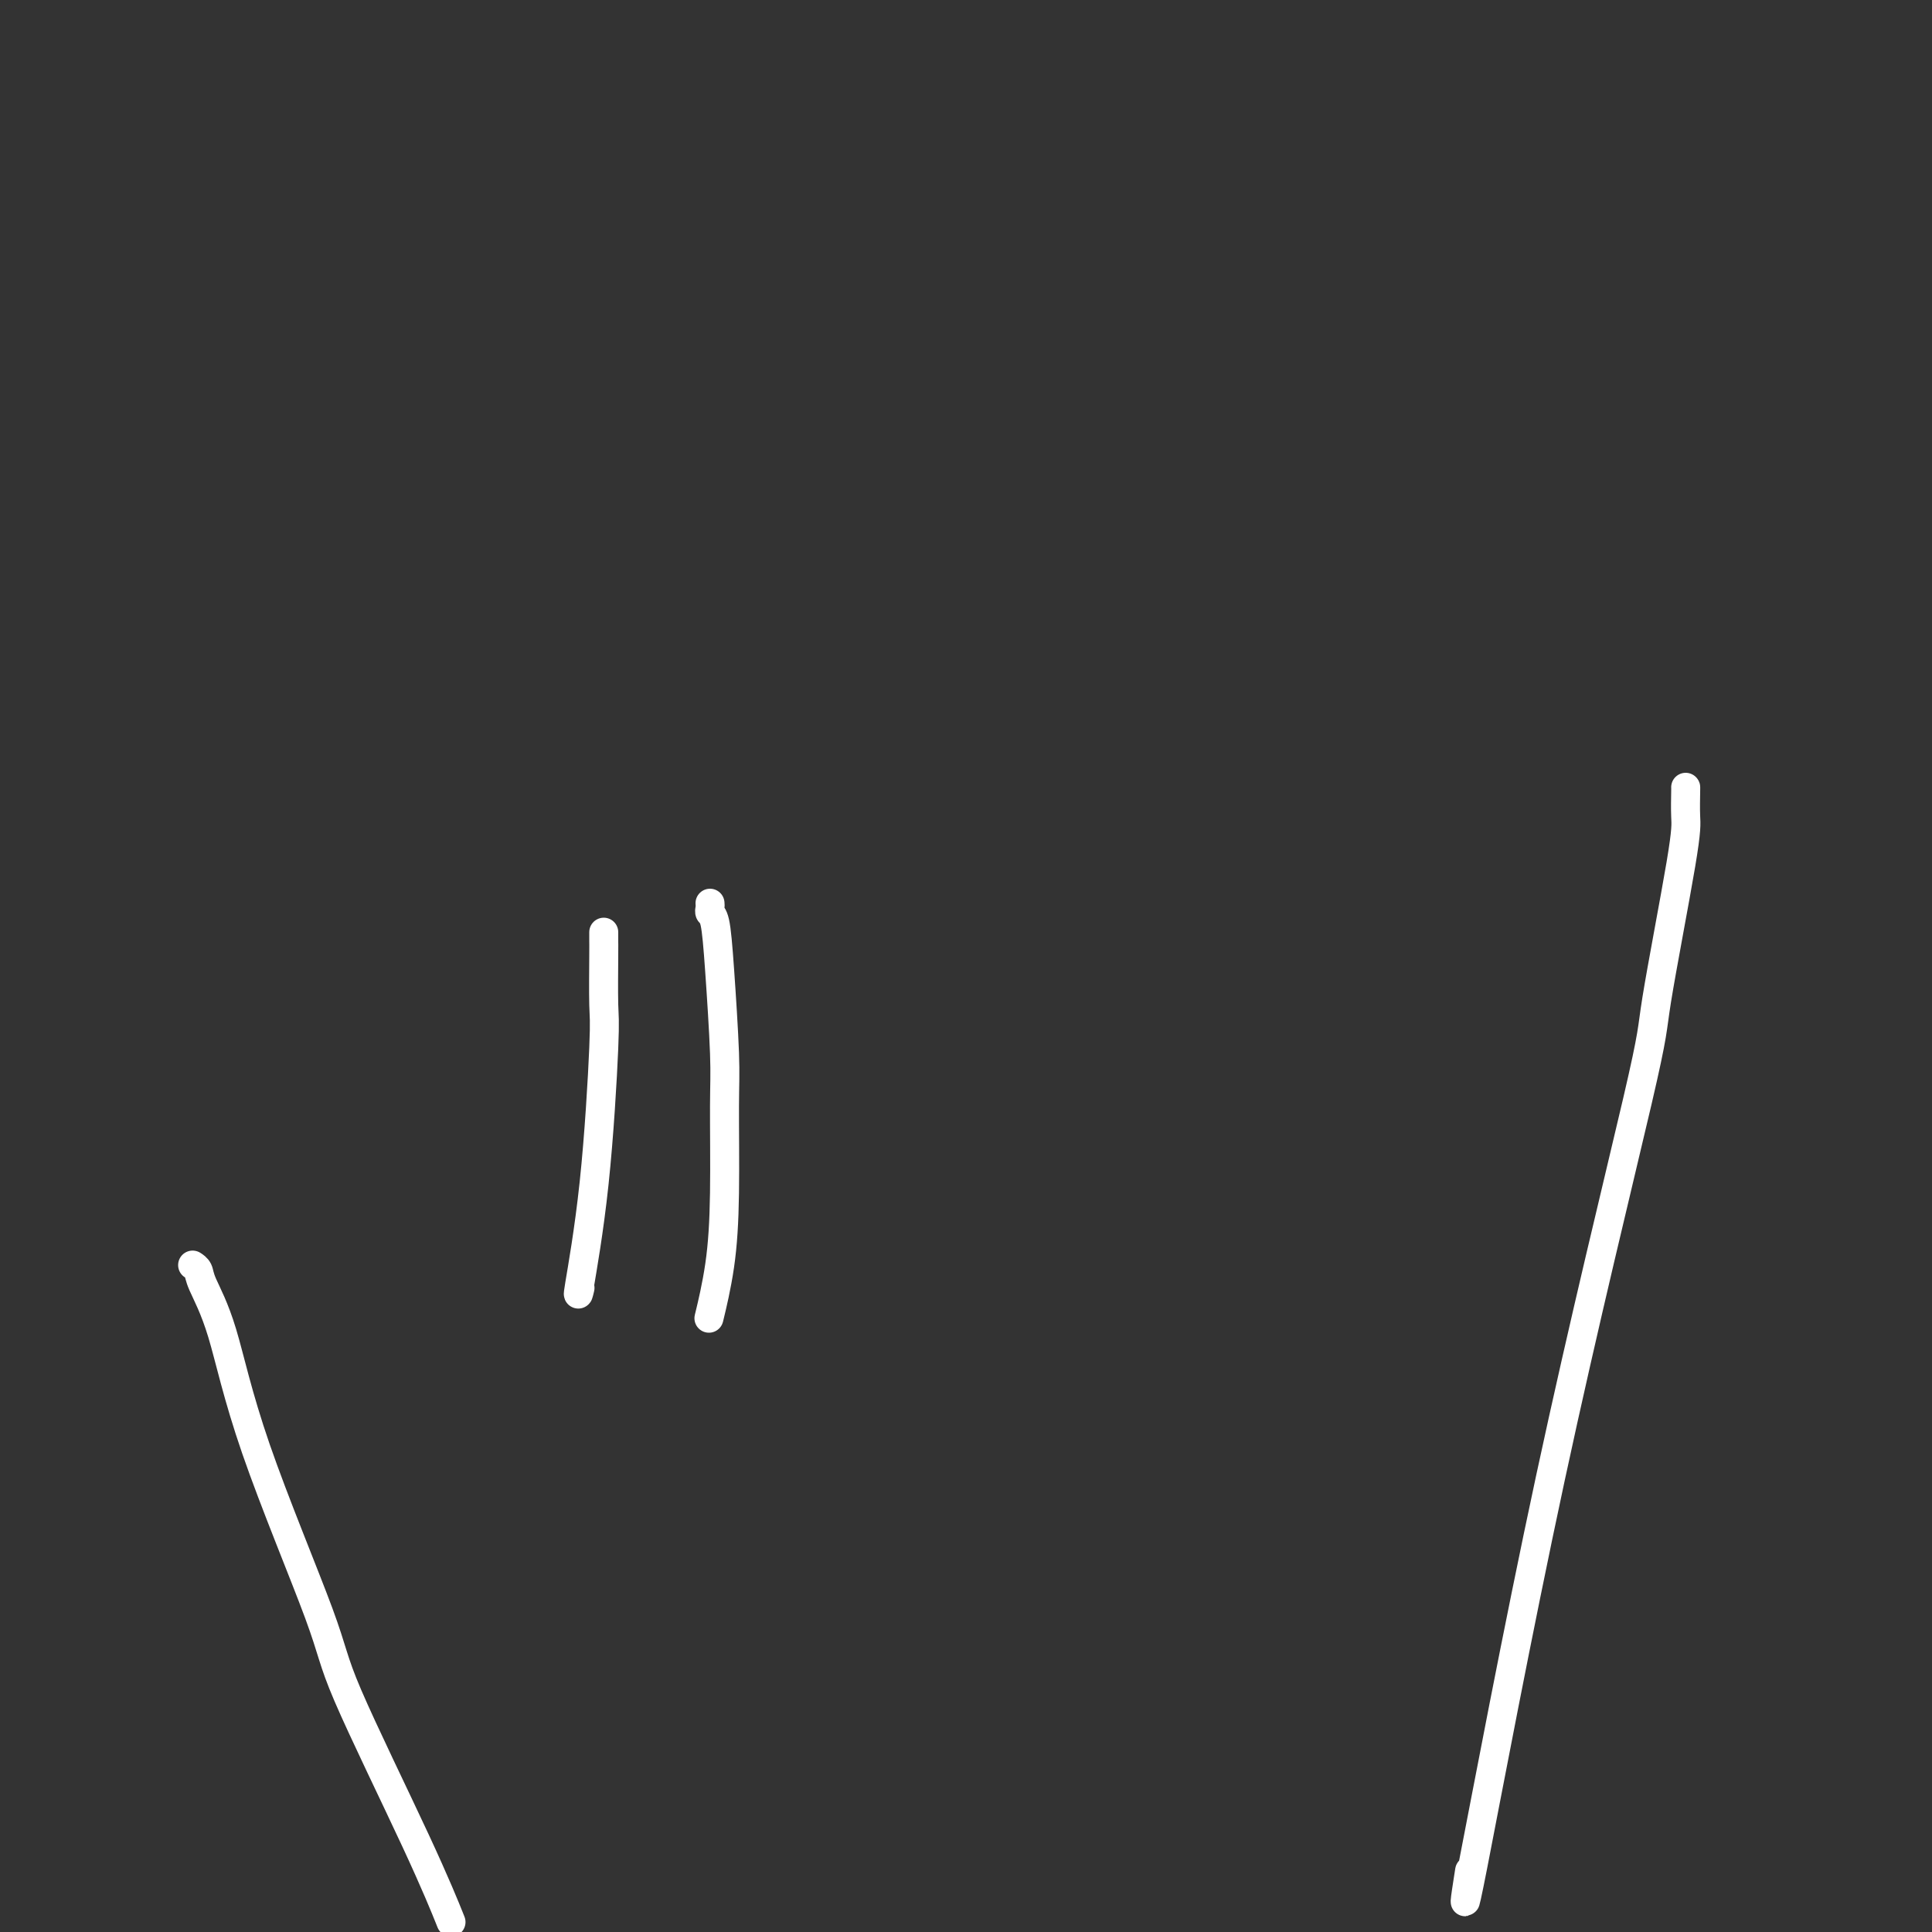 <svg viewBox='0 0 400 400' version='1.1' xmlns='http://www.w3.org/2000/svg' xmlns:xlink='http://www.w3.org/1999/xlink'><rect x="0" y="0" width="400" height="400" fill="#333333" stroke="none"/><g fill='none' stroke='#FFFFFF' stroke-width='6' stroke-linecap='round' stroke-linejoin='round'><path d='M40,262c-0.107,-0.070 -0.215,-0.139 0,0c0.215,0.139 0.751,0.487 1,1c0.249,0.513 0.209,1.193 1,3c0.791,1.807 2.412,4.742 4,10c1.588,5.258 3.145,12.840 7,24c3.855,11.160 10.010,25.897 13,34c2.990,8.103 2.815,9.572 6,17c3.185,7.428 9.730,20.816 14,30c4.270,9.184 6.265,14.165 7,16c0.735,1.835 0.210,0.524 0,0c-0.210,-0.524 -0.105,-0.262 0,0'/><path d='M147,187c0.024,0.322 0.049,0.643 0,1c-0.049,0.357 -0.171,0.748 0,1c0.171,0.252 0.635,0.364 1,2c0.365,1.636 0.632,4.796 1,10c0.368,5.204 0.837,12.454 1,17c0.163,4.546 0.019,6.389 0,11c-0.019,4.611 0.088,11.988 0,18c-0.088,6.012 -0.370,10.657 -1,15c-0.630,4.343 -1.609,8.384 -2,10c-0.391,1.616 -0.196,0.808 0,0'/><path d='M125,193c0.001,0.326 0.001,0.651 0,1c-0.001,0.349 -0.005,0.721 0,1c0.005,0.279 0.018,0.466 0,3c-0.018,2.534 -0.068,7.414 0,10c0.068,2.586 0.253,2.878 0,9c-0.253,6.122 -0.944,18.074 -2,28c-1.056,9.926 -2.477,17.826 -3,21c-0.523,3.174 -0.150,1.621 0,1c0.150,-0.621 0.075,-0.311 0,0'/><path d='M349,163c0.010,-0.055 0.019,-0.110 0,1c-0.019,1.110 -0.068,3.387 0,5c0.068,1.613 0.251,2.564 -1,10c-1.251,7.436 -3.935,21.356 -5,28c-1.065,6.644 -0.509,6.012 -4,21c-3.491,14.988 -11.029,45.595 -18,78c-6.971,32.405 -13.377,66.609 -16,80c-2.623,13.391 -1.464,5.969 -1,3c0.464,-2.969 0.232,-1.484 0,0'/></g>
</svg>